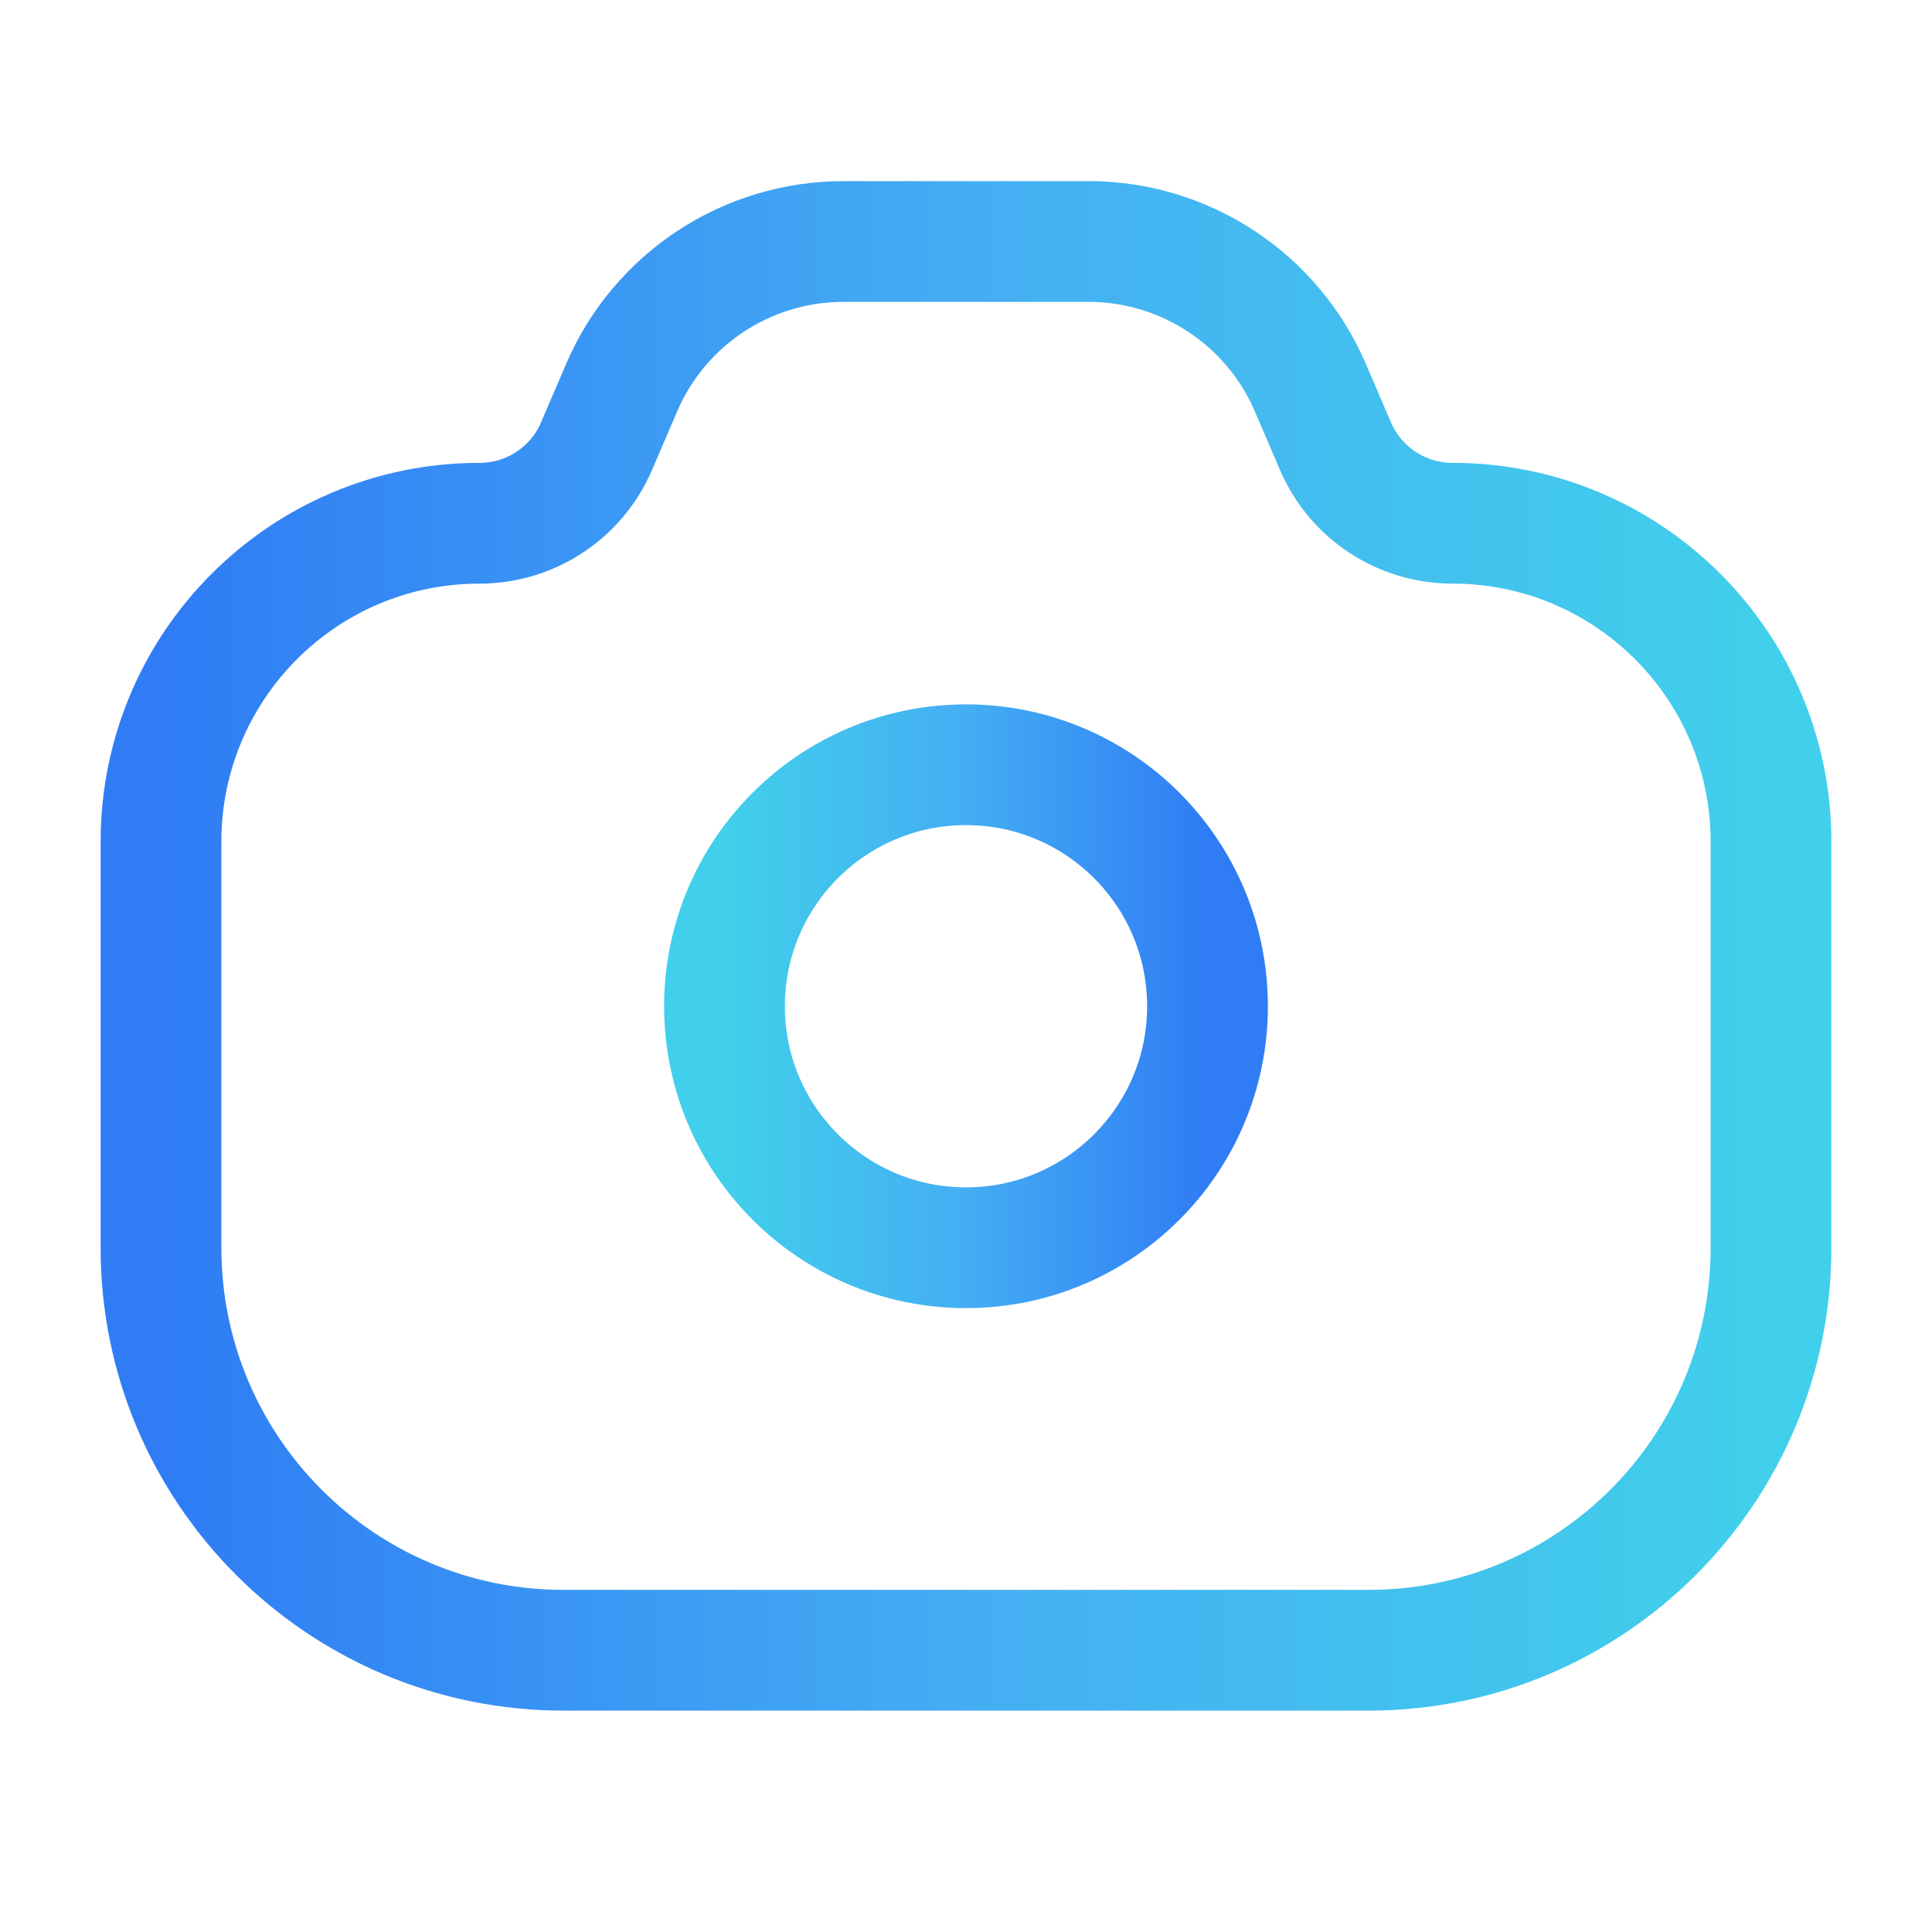 <?xml version="1.0" encoding="UTF-8"?> <svg xmlns="http://www.w3.org/2000/svg" width="24" height="24" viewBox="0 0 24 24" fill="none"><path d="M2 10.457C2 8.271 3.771 6.5 5.956 6.5C6.59 6.5 7.162 6.123 7.411 5.541L7.721 4.818C8.193 3.715 9.278 3 10.478 3H12H13.522C14.722 3 15.806 3.715 16.279 4.818L16.589 5.541C16.838 6.123 17.41 6.5 18.044 6.5C20.229 6.5 22 8.271 22 10.457V15.5C22 18.261 19.761 20.5 17 20.5H7C4.239 20.5 2 18.261 2 15.5V10.457Z" stroke="url(#paint0_linear_606_876)" stroke-opacity="0.9" stroke-width="1.5"></path><circle cx="3" cy="3" r="3" transform="matrix(-1 0 0 1 15 9.5)" stroke="url(#paint1_linear_606_876)" stroke-opacity="0.9" stroke-width="1.5"></circle><defs><linearGradient id="paint0_linear_606_876" x1="2" y1="11.75" x2="22" y2="11.75" gradientUnits="userSpaceOnUse"><stop stop-color="#186EF4"></stop><stop offset="0.5" stop-color="#30A5F2"></stop><stop offset="1" stop-color="#2CCBE9"></stop></linearGradient><linearGradient id="paint1_linear_606_876" x1="0" y1="3" x2="6" y2="3" gradientUnits="userSpaceOnUse"><stop stop-color="#186EF4"></stop><stop offset="0.5" stop-color="#30A5F2"></stop><stop offset="1" stop-color="#2CCBE9"></stop></linearGradient></defs></svg> 